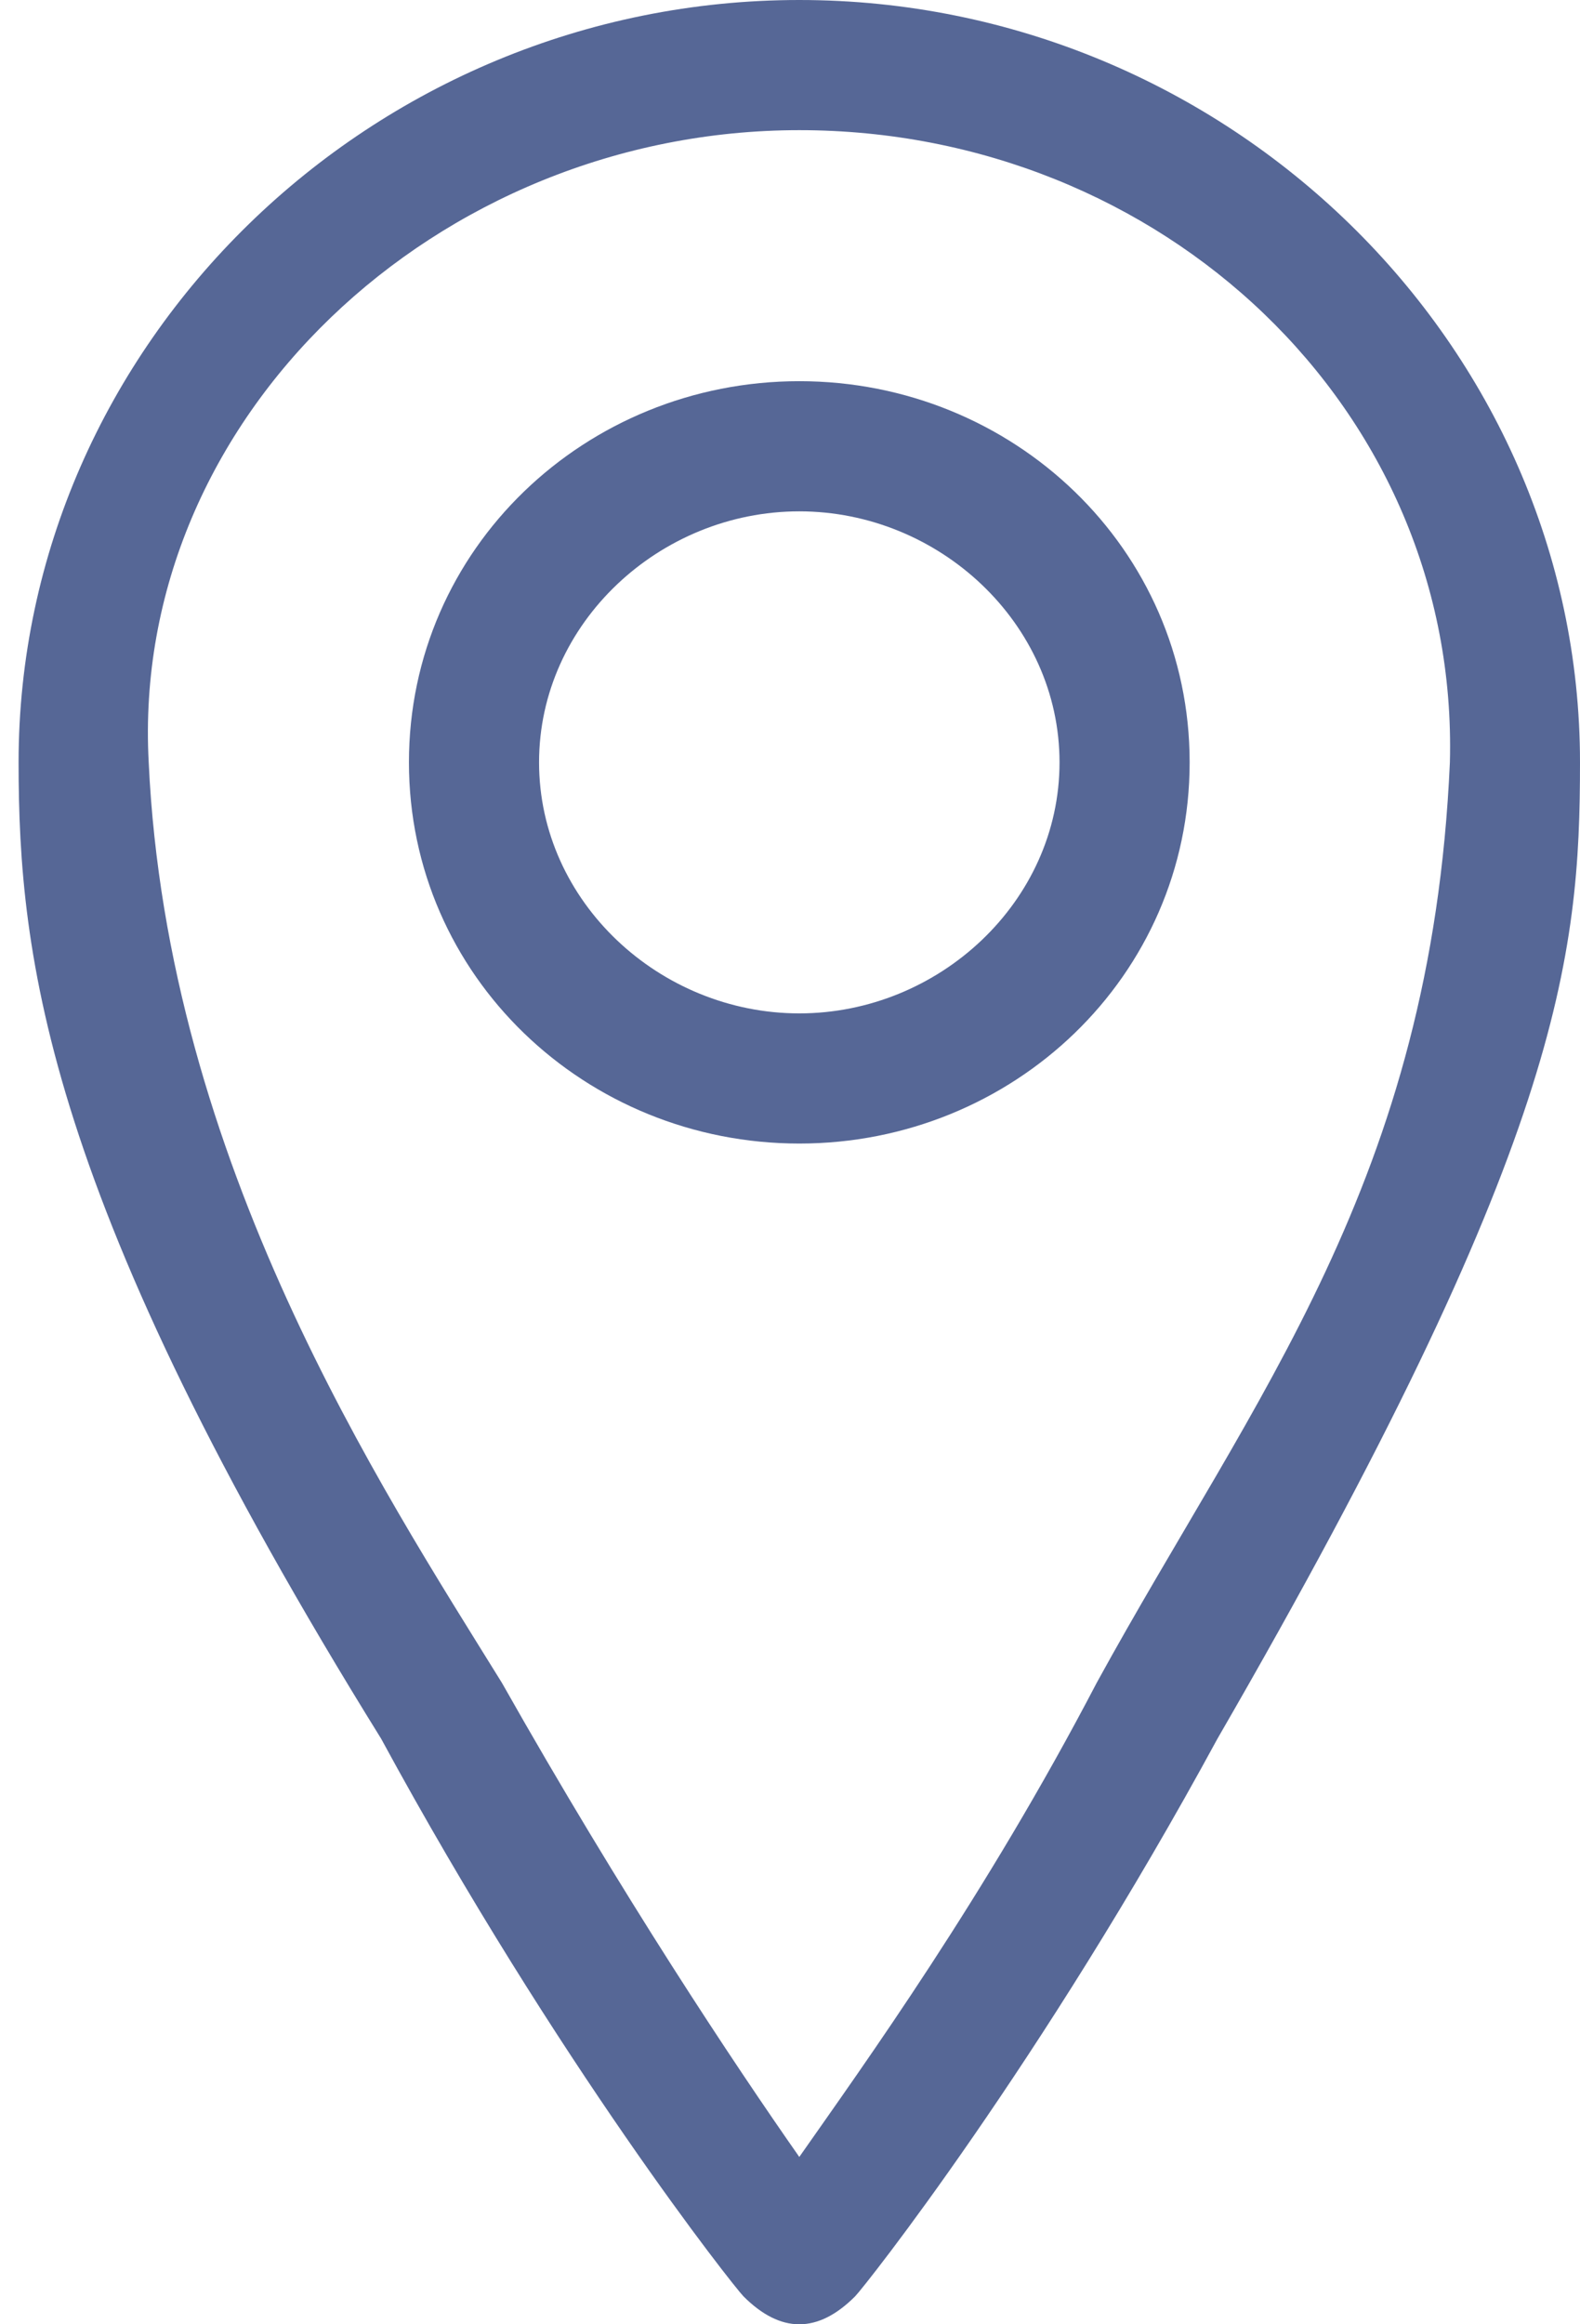 <?xml version="1.0" encoding="utf-8"?>
<!-- Generator: Adobe Illustrator 22.0.0, SVG Export Plug-In . SVG Version: 6.00 Build 0)  -->
<svg version="1.1" id="Layer_1" xmlns="http://www.w3.org/2000/svg" xmlns:xlink="http://www.w3.org/1999/xlink" x="0px" y="0px"
	 viewBox="0 0 17 25" style="enable-background:new 0 0 17 25;" xml:space="preserve">
<style type="text/css">
	.st0{fill:#566796;}
</style>
<g transform="translate(0 1080)">
	<path class="st0" d="M8.6-1055c-0.2,0-0.4-0.1-0.6-0.3c-0.1-0.1-2-2.5-3.9-6c-3.6-5.8-3.9-8.4-3.9-10.5c0-4.5,3.8-8.2,8.4-8.2
		s8.4,3.7,8.4,8.2c0,2.1-0.2,4.1-3.9,10.5c-1.9,3.5-3.8,5.9-3.9,6C9-1055.1,8.8-1055,8.6-1055L8.6-1055z M8.6-1078.6
		c-3.9,0-7.2,3.1-7,6.8c0.2,4.3,2.5,7.8,3.8,9.9c1.3,2.3,2.5,4.1,3.2,5.1c0.7-1,2-2.8,3.2-5.1c1.7-3.1,3.6-5.4,3.8-9.9
		C15.7-1075.6,12.5-1078.6,8.6-1078.6z"/>
	<path class="st0" d="M8.6-1067.7c-2.3,0-4.2-1.8-4.2-4.1c0-2.3,1.9-4.1,4.2-4.1c2.3,0,4.2,1.8,4.2,4.1
		C12.8-1069.5,10.9-1067.7,8.6-1067.7z M8.6-1074.5c-1.5,0-2.8,1.2-2.8,2.7c0,1.5,1.3,2.7,2.8,2.7c1.5,0,2.8-1.2,2.8-2.7
		C11.4-1073.3,10.1-1074.5,8.6-1074.5z"/>
</g>
</svg>
